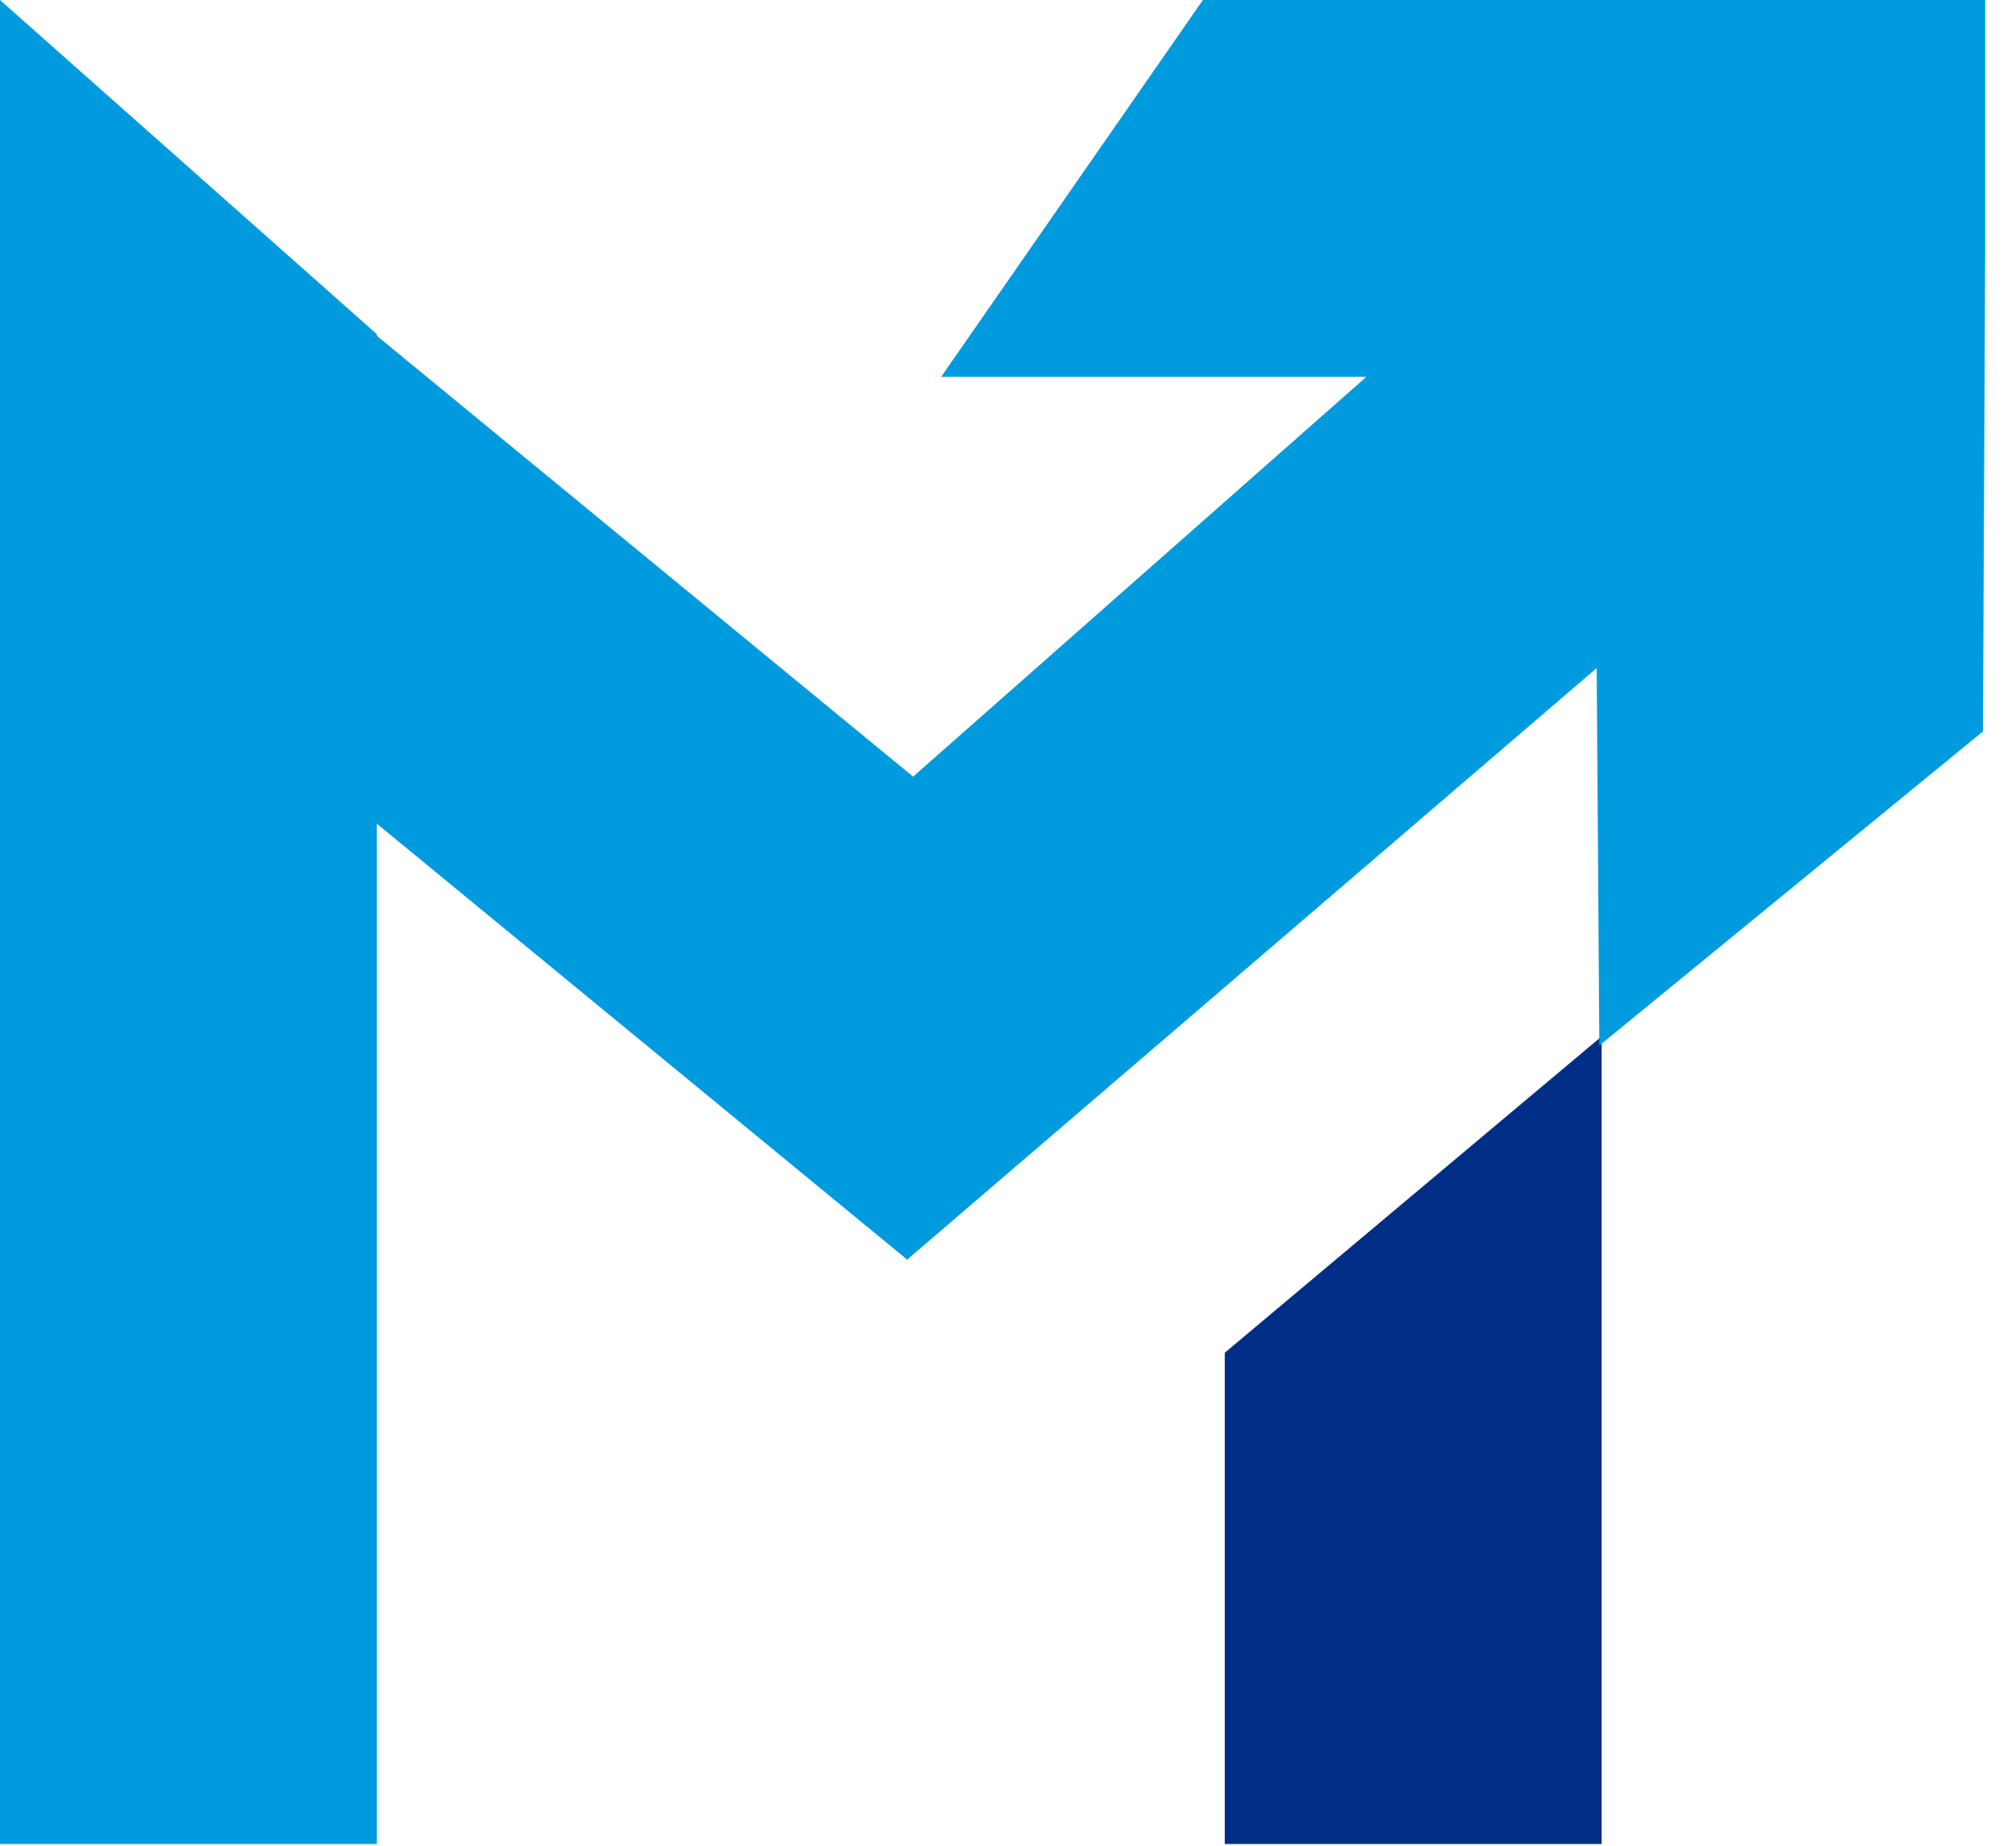 <?xml version="1.0" encoding="UTF-8"?> <svg xmlns="http://www.w3.org/2000/svg" width="641" height="587" viewBox="0 0 641 587" fill="none"> <path d="M509.246 329.514L389.423 430.079V586.276H509.246V329.514Z" fill="#002E86"></path> <path d="M382.472 0L299.238 119.818H434.433L290.33 246.921L119.823 106.771V106.253L0 0.008V586.275H119.823V261.878L288.524 400.544L288.875 400.101L288.92 400.063L507.675 212.397L508.519 332.421L630.498 232.536L631.208 77.029V0H382.472Z" fill="#009ADE"></path> </svg> 